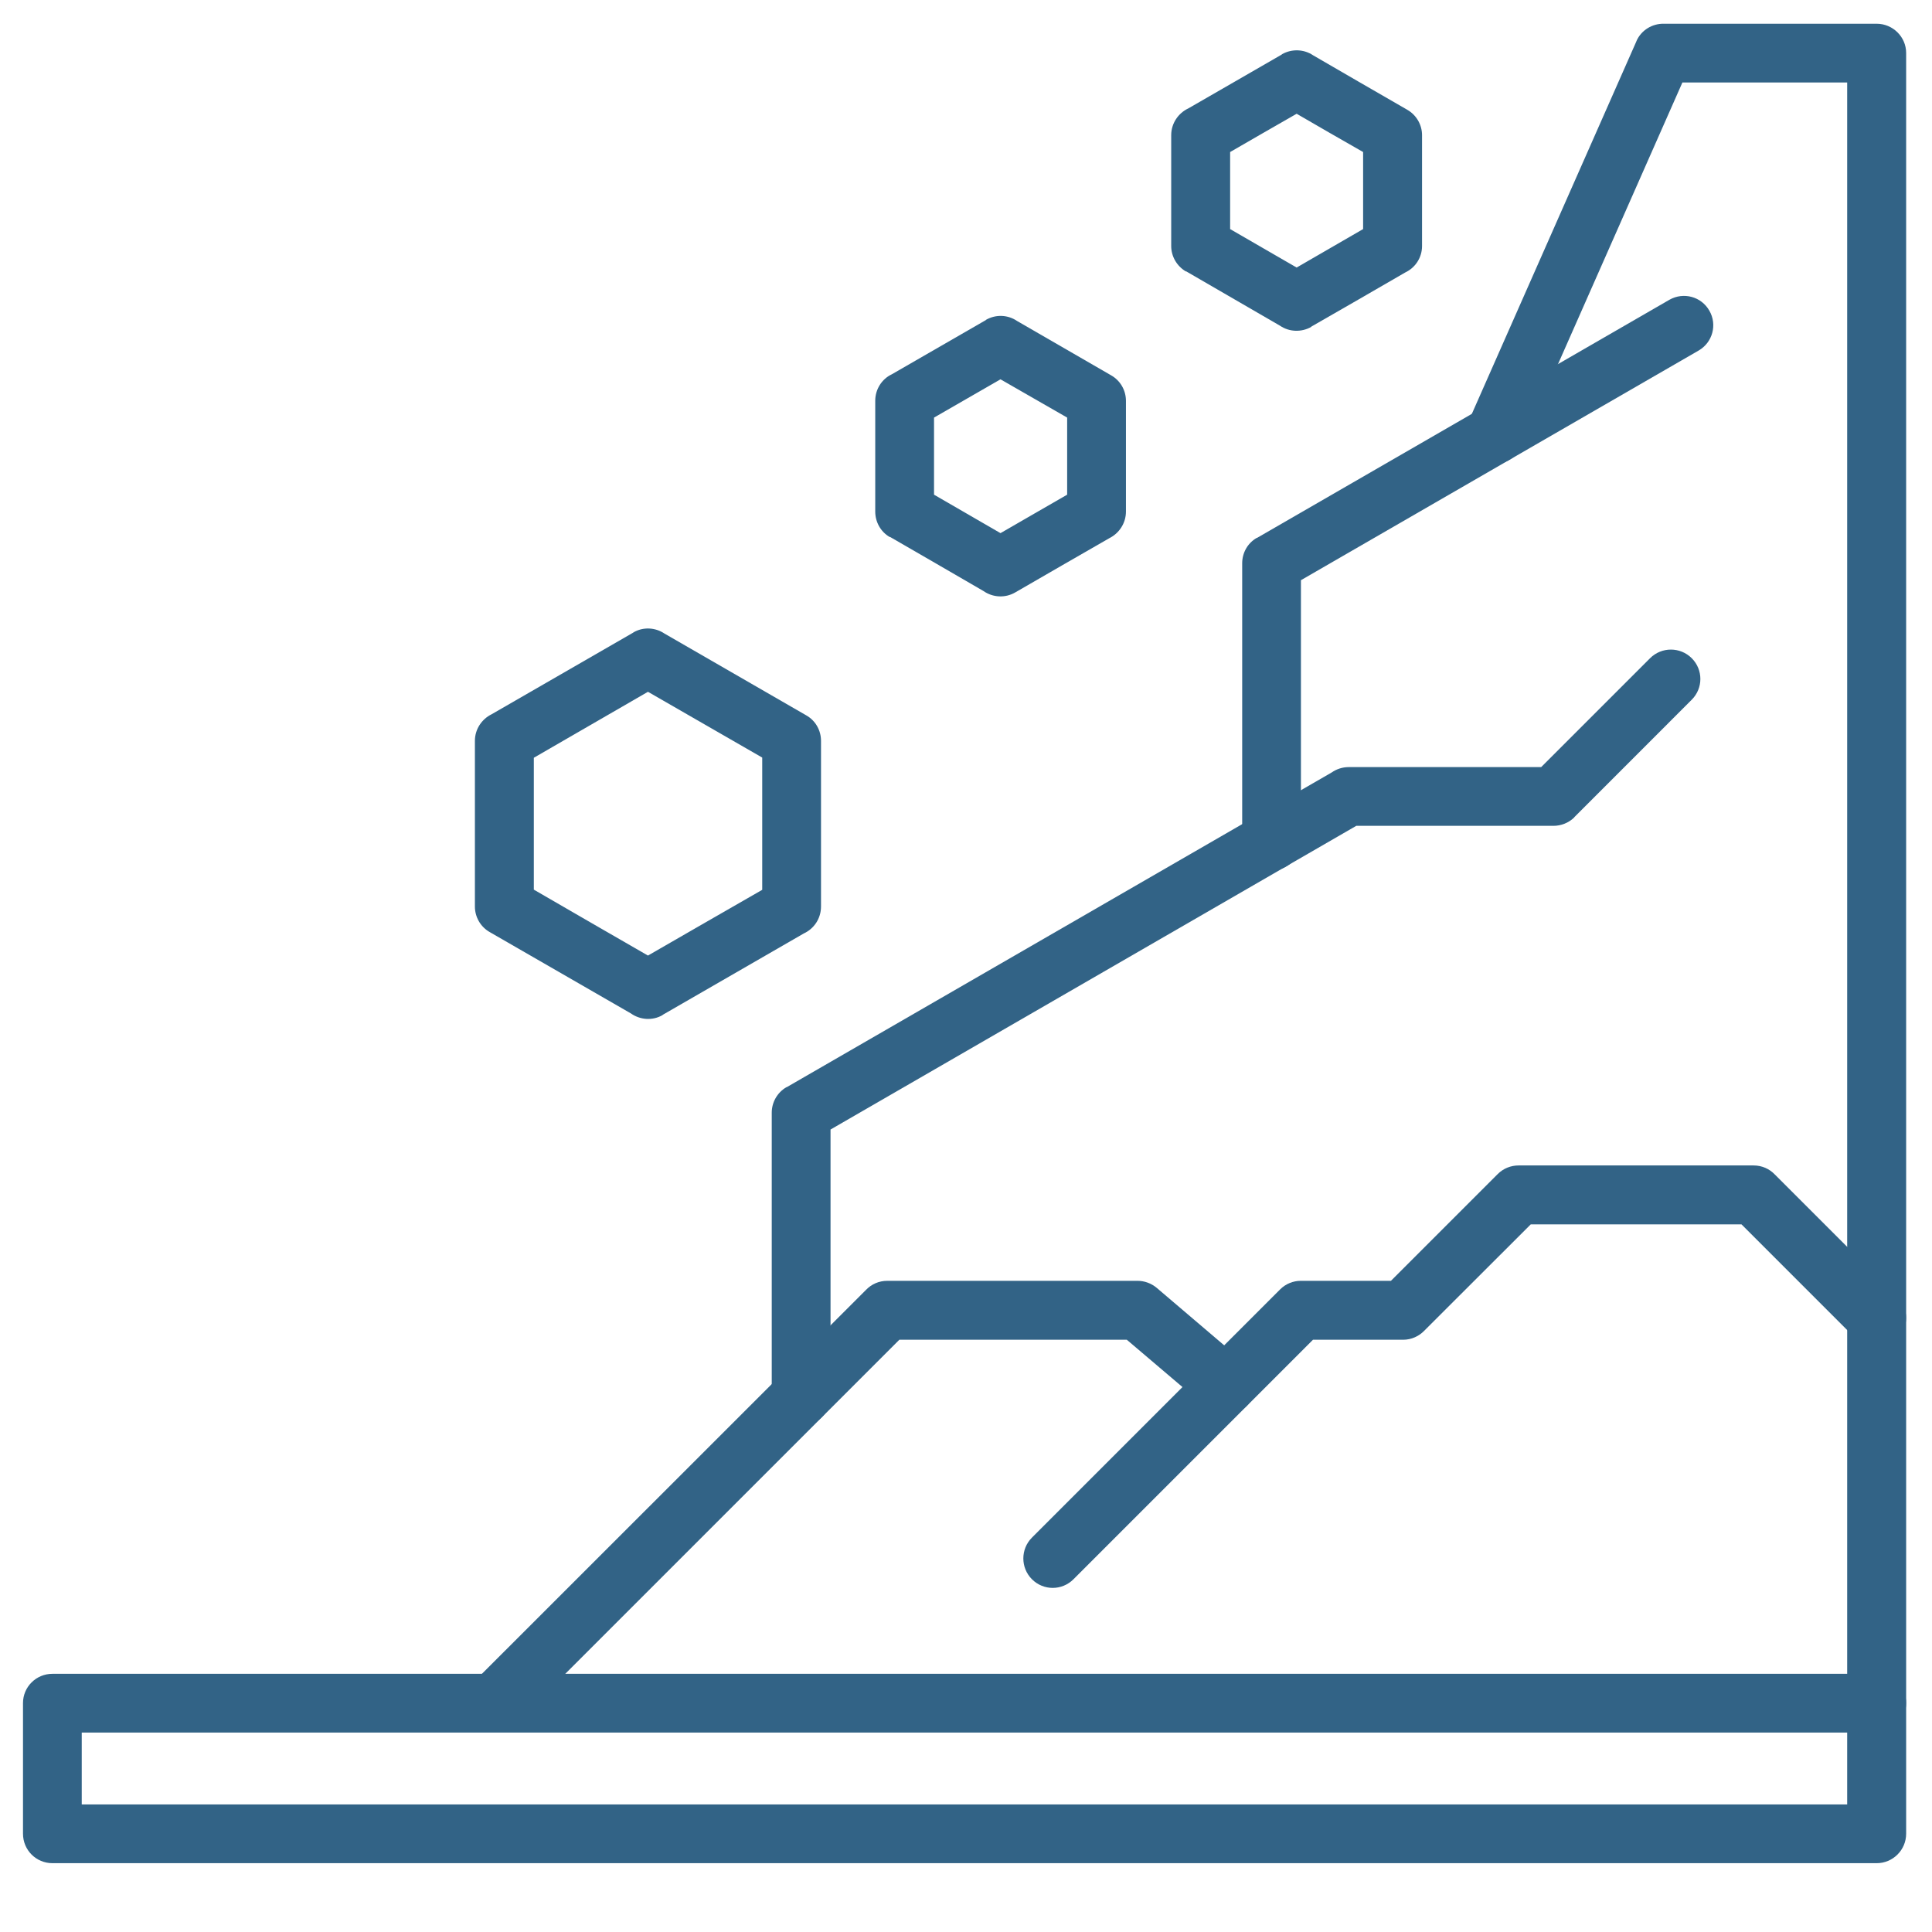 <svg xmlns="http://www.w3.org/2000/svg" xmlns:xlink="http://www.w3.org/1999/xlink" width="56" viewBox="0 0 42 42" height="56" preserveAspectRatio="xMidYMid meet"><defs><clipPath id="c32eb73c84"><path d="M 31 0.512 L 41.512 0.512 L 41.512 38 L 31 38 Z M 31 0.512 " clip-rule="nonzero"></path></clipPath><clipPath id="0e8439ef56"><path d="M 22 25 L 41.512 25 L 41.512 35 L 22 35 Z M 22 25 " clip-rule="nonzero"></path></clipPath><clipPath id="d186f2b16a"><path d="M 0.488 36 L 41.512 36 L 41.512 40.805 L 0.488 40.805 Z M 0.488 36 " clip-rule="nonzero"></path></clipPath></defs><g clip-path="url(#c32eb73c84)"><path fill="#326386" d="M 31.914 9.184 C 31.77 9.508 31.918 9.887 32.242 10.027 C 32.562 10.168 32.941 10.023 33.082 9.699 L 36.574 1.793 L 40.156 1.793 L 40.156 37.023 C 40.156 37.379 40.445 37.664 40.797 37.664 C 41.148 37.664 41.438 37.379 41.438 37.023 L 41.438 1.152 C 41.438 0.801 41.148 0.516 40.797 0.516 L 36.168 0.516 C 35.922 0.512 35.68 0.652 35.574 0.895 L 35.574 0.898 Z M 31.914 9.184 " fill-opacity="1" fill-rule="nonzero"></path></g><path fill="#326386" d="M 36.926 7.621 C 37.23 7.445 37.336 7.059 37.16 6.754 C 36.984 6.445 36.598 6.344 36.293 6.516 L 27.324 11.695 L 27.324 11.691 C 27.117 11.809 27.004 12.023 27.004 12.246 L 27.004 18.285 C 27.004 18.637 27.289 18.922 27.645 18.922 C 27.996 18.922 28.281 18.637 28.281 18.285 L 28.281 12.613 Z M 36.926 7.621 " fill-opacity="1" fill-rule="nonzero"></path><path fill="#326386" d="M 36.777 15.211 C 37.027 14.961 37.027 14.559 36.777 14.309 C 36.527 14.059 36.121 14.059 35.871 14.309 L 33.504 16.676 L 29.32 16.676 C 29.184 16.676 29.055 16.719 28.949 16.793 L 17.098 23.637 L 17.098 23.633 C 16.891 23.754 16.777 23.969 16.777 24.188 L 16.777 30.355 C 16.777 30.707 17.062 30.996 17.418 30.996 C 17.77 30.996 18.055 30.707 18.055 30.355 L 18.055 24.555 L 29.484 17.953 L 33.77 17.953 C 33.934 17.953 34.098 17.891 34.223 17.77 L 34.223 17.766 Z M 36.777 15.211 " fill-opacity="1" fill-rule="nonzero"></path><path fill="#326386" d="M 26.234 30.602 C 26.504 30.828 26.906 30.797 27.137 30.527 C 27.363 30.258 27.328 29.855 27.062 29.629 L 25.145 27.996 C 25.023 27.895 24.875 27.844 24.73 27.844 L 19.289 27.844 C 19.105 27.844 18.945 27.918 18.828 28.039 L 10.434 36.43 C 10.188 36.68 10.188 37.086 10.434 37.336 C 10.684 37.586 11.09 37.586 11.34 37.336 L 19.551 29.125 L 24.496 29.125 Z M 26.234 30.602 " fill-opacity="1" fill-rule="nonzero"></path><g clip-path="url(#0e8439ef56)"><path fill="#326386" d="M 22.434 33.426 C 22.184 33.676 22.184 34.082 22.434 34.332 C 22.684 34.582 23.086 34.582 23.336 34.332 L 28.543 29.125 L 30.504 29.125 C 30.684 29.125 30.848 29.047 30.961 28.93 L 33.277 26.617 L 37.859 26.617 L 40.344 29.102 C 40.594 29.352 41 29.352 41.25 29.102 C 41.5 28.852 41.5 28.445 41.25 28.199 L 38.582 25.531 C 38.465 25.41 38.305 25.336 38.121 25.336 L 33.012 25.336 C 32.848 25.336 32.684 25.398 32.559 25.523 L 30.238 27.844 L 28.277 27.844 C 28.117 27.844 27.953 27.906 27.828 28.031 Z M 22.434 33.426 " fill-opacity="1" fill-rule="nonzero"></path></g><g clip-path="url(#d186f2b16a)"><path fill="#326386" d="M 1.141 36.387 L 40.797 36.387 C 41.148 36.387 41.438 36.672 41.438 37.023 L 41.438 39.863 C 41.438 40.219 41.148 40.504 40.797 40.504 L 1.141 40.504 C 0.785 40.504 0.5 40.219 0.5 39.863 L 0.5 37.023 C 0.5 36.672 0.785 36.387 1.141 36.387 Z M 40.156 37.664 L 1.777 37.664 L 1.777 39.227 L 40.156 39.227 Z M 40.156 37.664 " fill-opacity="1" fill-rule="nonzero"></path></g><path fill="#326386" d="M 30.914 2.938 L 30.914 5.348 C 30.914 5.602 30.766 5.82 30.551 5.922 C 29.871 6.316 29.188 6.711 28.504 7.102 L 28.508 7.105 C 28.289 7.23 28.023 7.215 27.828 7.082 C 27.145 6.688 26.469 6.293 25.785 5.898 L 25.781 5.902 C 25.578 5.781 25.461 5.57 25.461 5.348 L 25.461 2.938 C 25.461 2.68 25.617 2.457 25.836 2.355 C 26.516 1.965 27.188 1.574 27.867 1.184 L 27.867 1.18 C 28.086 1.055 28.352 1.07 28.547 1.203 L 29.551 1.785 L 30.594 2.387 C 30.797 2.504 30.914 2.719 30.914 2.938 Z M 29.633 4.145 L 29.633 3.305 L 28.91 2.891 L 28.188 2.473 C 27.703 2.75 27.223 3.027 26.742 3.305 L 26.742 4.98 C 27.223 5.262 27.707 5.535 28.188 5.816 C 28.672 5.535 29.152 5.258 29.633 4.98 Z M 29.633 4.145 " fill-opacity="1" fill-rule="nonzero"></path><path fill="#326386" d="M 24.477 8.715 L 24.477 11.121 C 24.477 11.375 24.328 11.594 24.117 11.699 C 23.434 12.09 22.754 12.484 22.07 12.879 C 21.848 13.008 21.578 12.988 21.379 12.848 C 20.703 12.453 20.027 12.066 19.348 11.672 L 19.344 11.676 C 19.141 11.559 19.027 11.344 19.027 11.121 L 19.027 8.711 C 19.027 8.461 19.172 8.238 19.387 8.137 C 20.07 7.742 20.75 7.352 21.434 6.957 L 21.434 6.953 C 21.652 6.828 21.914 6.844 22.109 6.977 C 22.793 7.371 23.473 7.766 24.156 8.16 C 24.355 8.273 24.477 8.484 24.477 8.715 Z M 23.199 9.918 L 23.199 9.078 C 22.715 8.801 22.234 8.523 21.75 8.246 C 21.266 8.523 20.789 8.801 20.305 9.078 L 20.305 10.754 C 20.789 11.035 21.266 11.309 21.75 11.59 C 22.234 11.312 22.715 11.031 23.199 10.754 Z M 23.199 9.918 " fill-opacity="1" fill-rule="nonzero"></path><path fill="#326386" d="M 17.848 16.105 L 17.848 19.707 C 17.848 19.969 17.695 20.191 17.473 20.293 C 16.449 20.883 15.43 21.473 14.406 22.062 L 14.406 22.066 C 14.184 22.195 13.914 22.172 13.715 22.031 C 12.691 21.441 11.672 20.852 10.645 20.262 C 10.441 20.145 10.324 19.93 10.324 19.707 L 10.324 16.105 C 10.324 15.852 10.473 15.633 10.688 15.527 C 11.715 14.934 12.742 14.344 13.77 13.75 L 13.766 13.75 C 13.984 13.621 14.25 13.641 14.445 13.773 C 15.473 14.367 16.496 14.957 17.527 15.551 C 17.734 15.668 17.848 15.883 17.848 16.105 Z M 16.57 17.906 L 16.57 16.469 C 15.742 15.992 14.914 15.516 14.086 15.039 C 13.258 15.516 12.434 15.992 11.605 16.473 L 11.605 19.34 C 12.434 19.82 13.258 20.297 14.086 20.773 C 14.914 20.297 15.738 19.82 16.57 19.344 Z M 16.57 17.906 " fill-opacity="1" fill-rule="nonzero"></path></svg>